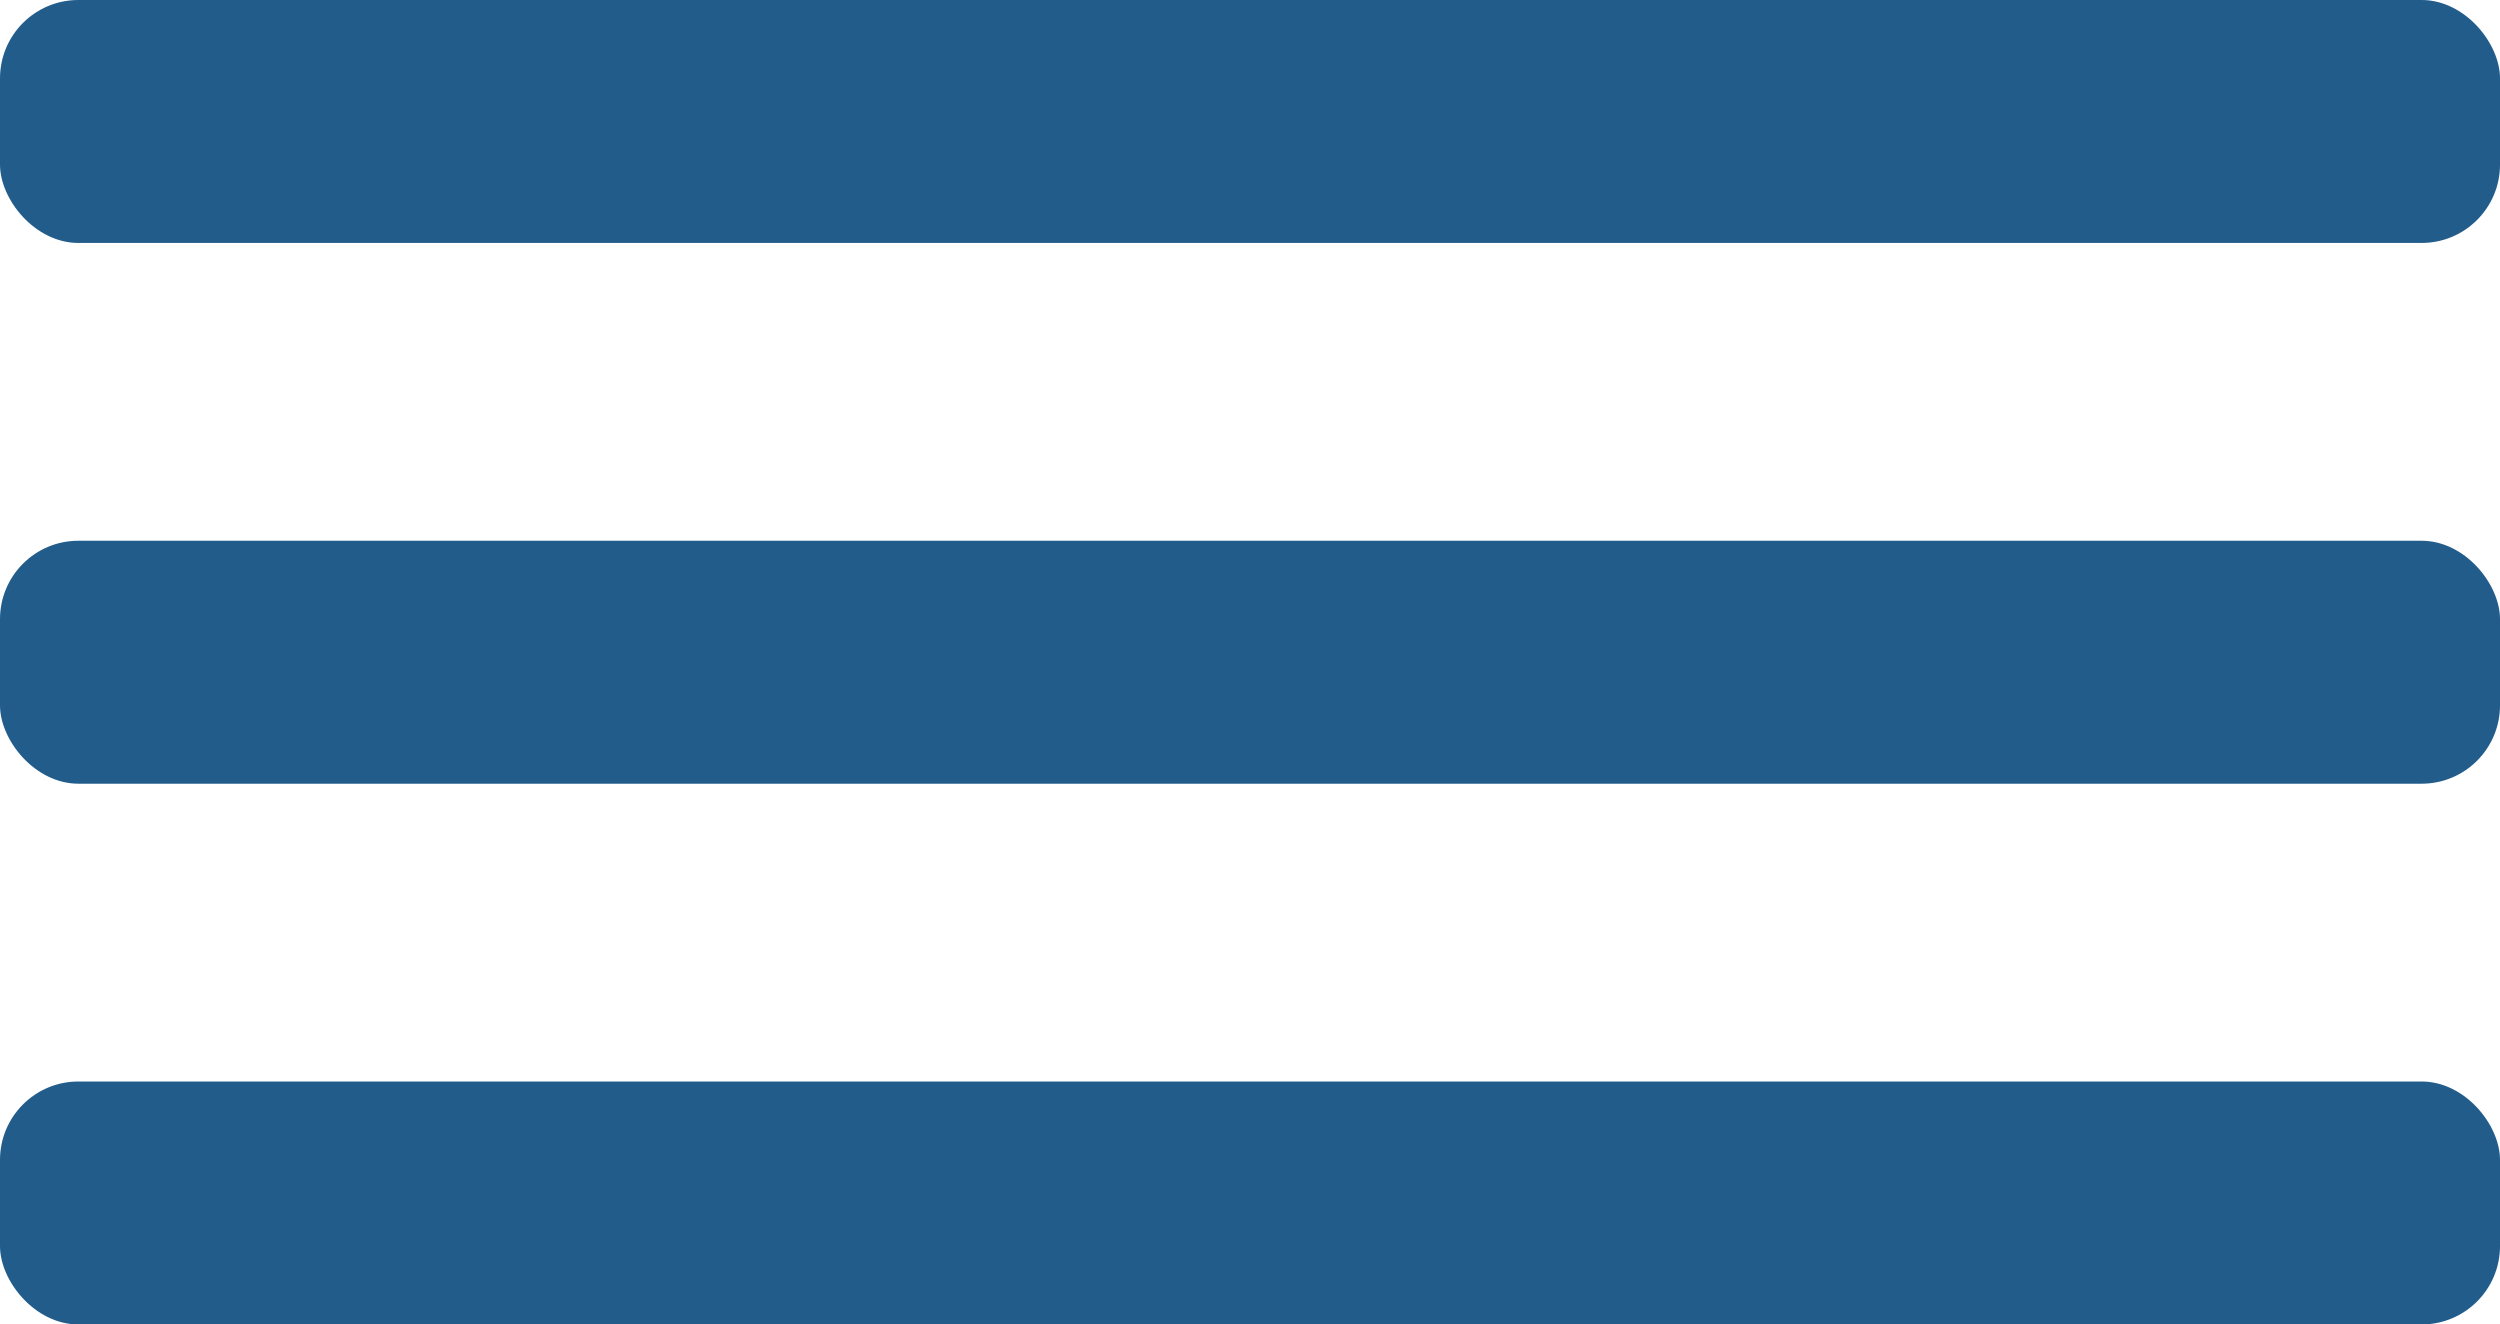 <?xml version="1.0" encoding="UTF-8"?> <svg xmlns="http://www.w3.org/2000/svg" width="319" height="169" viewBox="0 0 319 169" fill="none"><rect width="319" height="31" rx="10" fill="#215C8B"></rect><rect y="138" width="319" height="31" rx="10" fill="#215C8B"></rect><rect y="69" width="319" height="31" rx="10" fill="#215C8B"></rect></svg> 